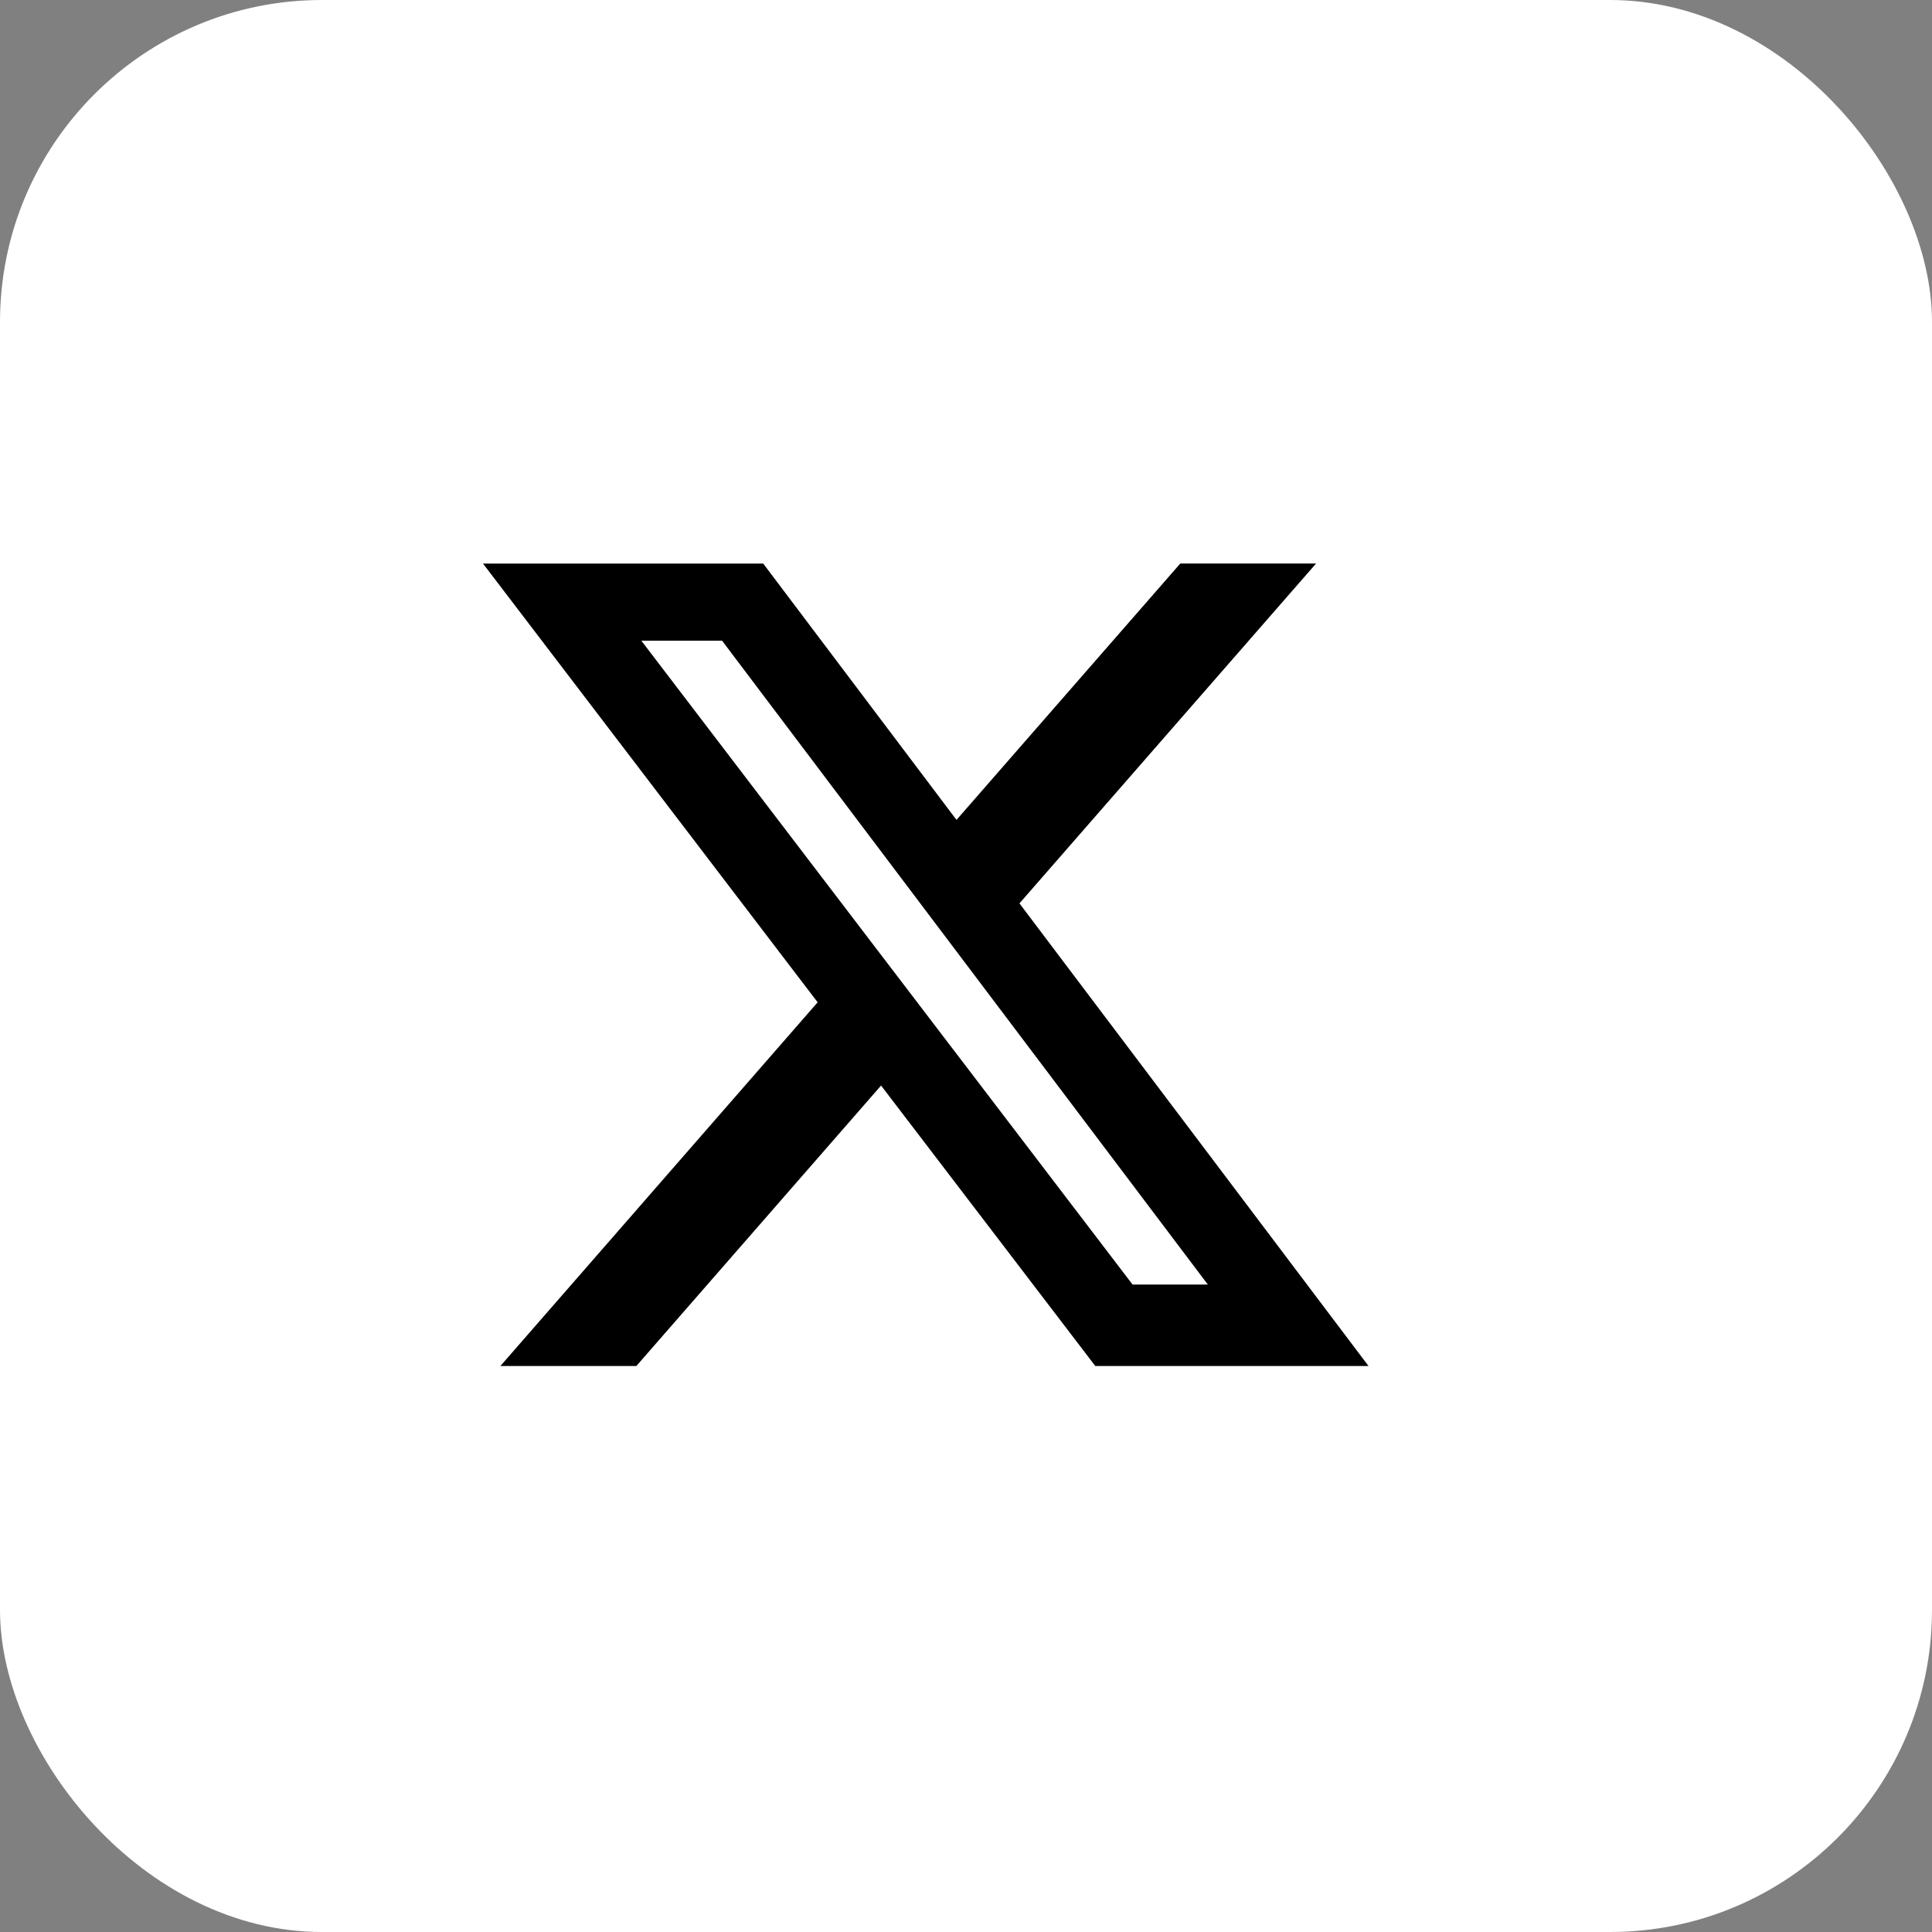 <svg width="24" height="24" viewBox="0 0 24 24" fill="none" xmlns="http://www.w3.org/2000/svg">
<rect x="0" y="0" width="24" height="24" fill="#808080" stroke="none"/>
<rect width="24" height="24" rx="4" fill="white"/>
<path d="M14.662 7H16.349L12.664 11.222L17 16.969H13.606L10.945 13.485L7.905 16.969H6.216L10.157 12.451L6 7.001H9.481L11.882 10.185L14.662 7ZM14.069 15.957H15.004L8.97 7.959H7.967L14.069 15.957Z" fill="black"/>
</svg>
